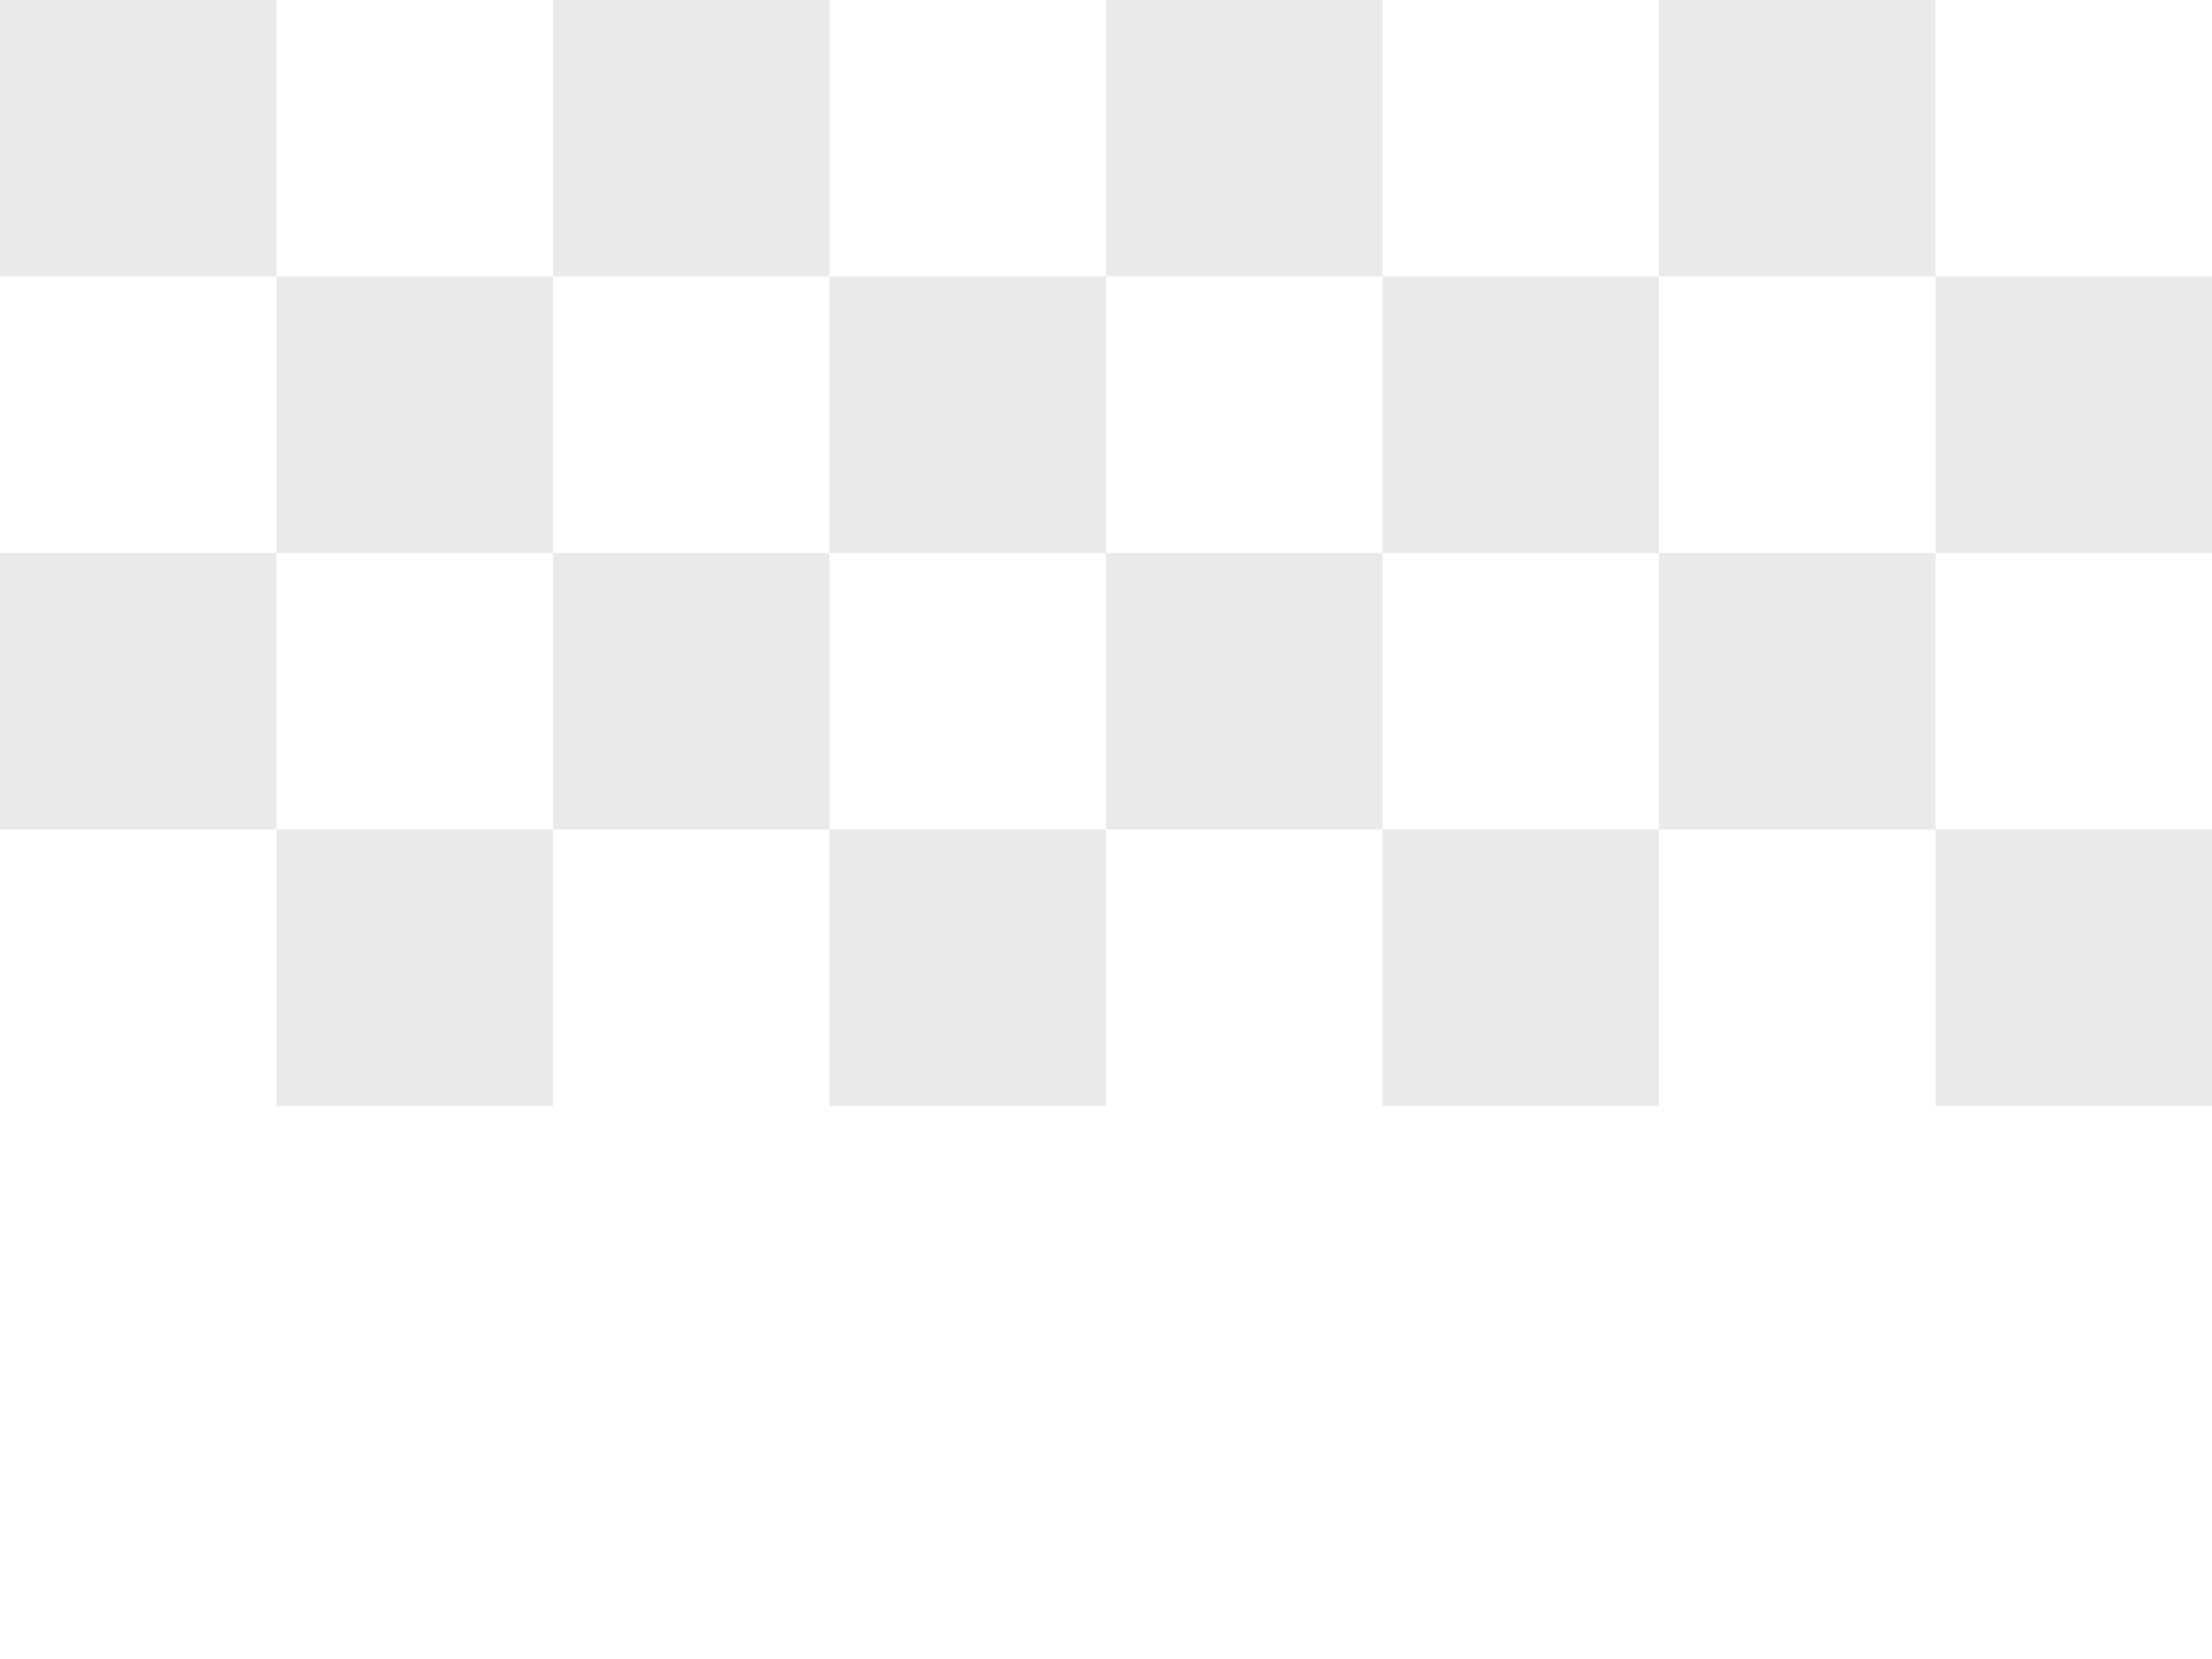 <svg width="800" height="600" viewBox="0 0 800 600" fill="none" xmlns="http://www.w3.org/2000/svg">
  <rect width="800" height="600" fill="white"/>
  <rect x="0" y="0" width="100" height="100" fill="#1f2937" opacity="0.1"/>
  <rect x="200" y="0" width="100" height="100" fill="#1f2937" opacity="0.1"/>
  <rect x="400" y="0" width="100" height="100" fill="#1f2937" opacity="0.1"/>
  <rect x="600" y="0" width="100" height="100" fill="#1f2937" opacity="0.1"/>
  <rect x="100" y="100" width="100" height="100" fill="#1f2937" opacity="0.1"/>
  <rect x="300" y="100" width="100" height="100" fill="#1f2937" opacity="0.1"/>
  <rect x="500" y="100" width="100" height="100" fill="#1f2937" opacity="0.1"/>
  <rect x="700" y="100" width="100" height="100" fill="#1f2937" opacity="0.1"/>
  <rect x="0" y="200" width="100" height="100" fill="#1f2937" opacity="0.1"/>
  <rect x="200" y="200" width="100" height="100" fill="#1f2937" opacity="0.1"/>
  <rect x="400" y="200" width="100" height="100" fill="#1f2937" opacity="0.1"/>
  <rect x="600" y="200" width="100" height="100" fill="#1f2937" opacity="0.1"/>
  <rect x="100" y="300" width="100" height="100" fill="#1f2937" opacity="0.1"/>
  <rect x="300" y="300" width="100" height="100" fill="#1f2937" opacity="0.1"/>
  <rect x="500" y="300" width="100" height="100" fill="#1f2937" opacity="0.1"/>
  <rect x="700" y="300" width="100" height="100" fill="#1f2937" opacity="0.1"/>
</svg>